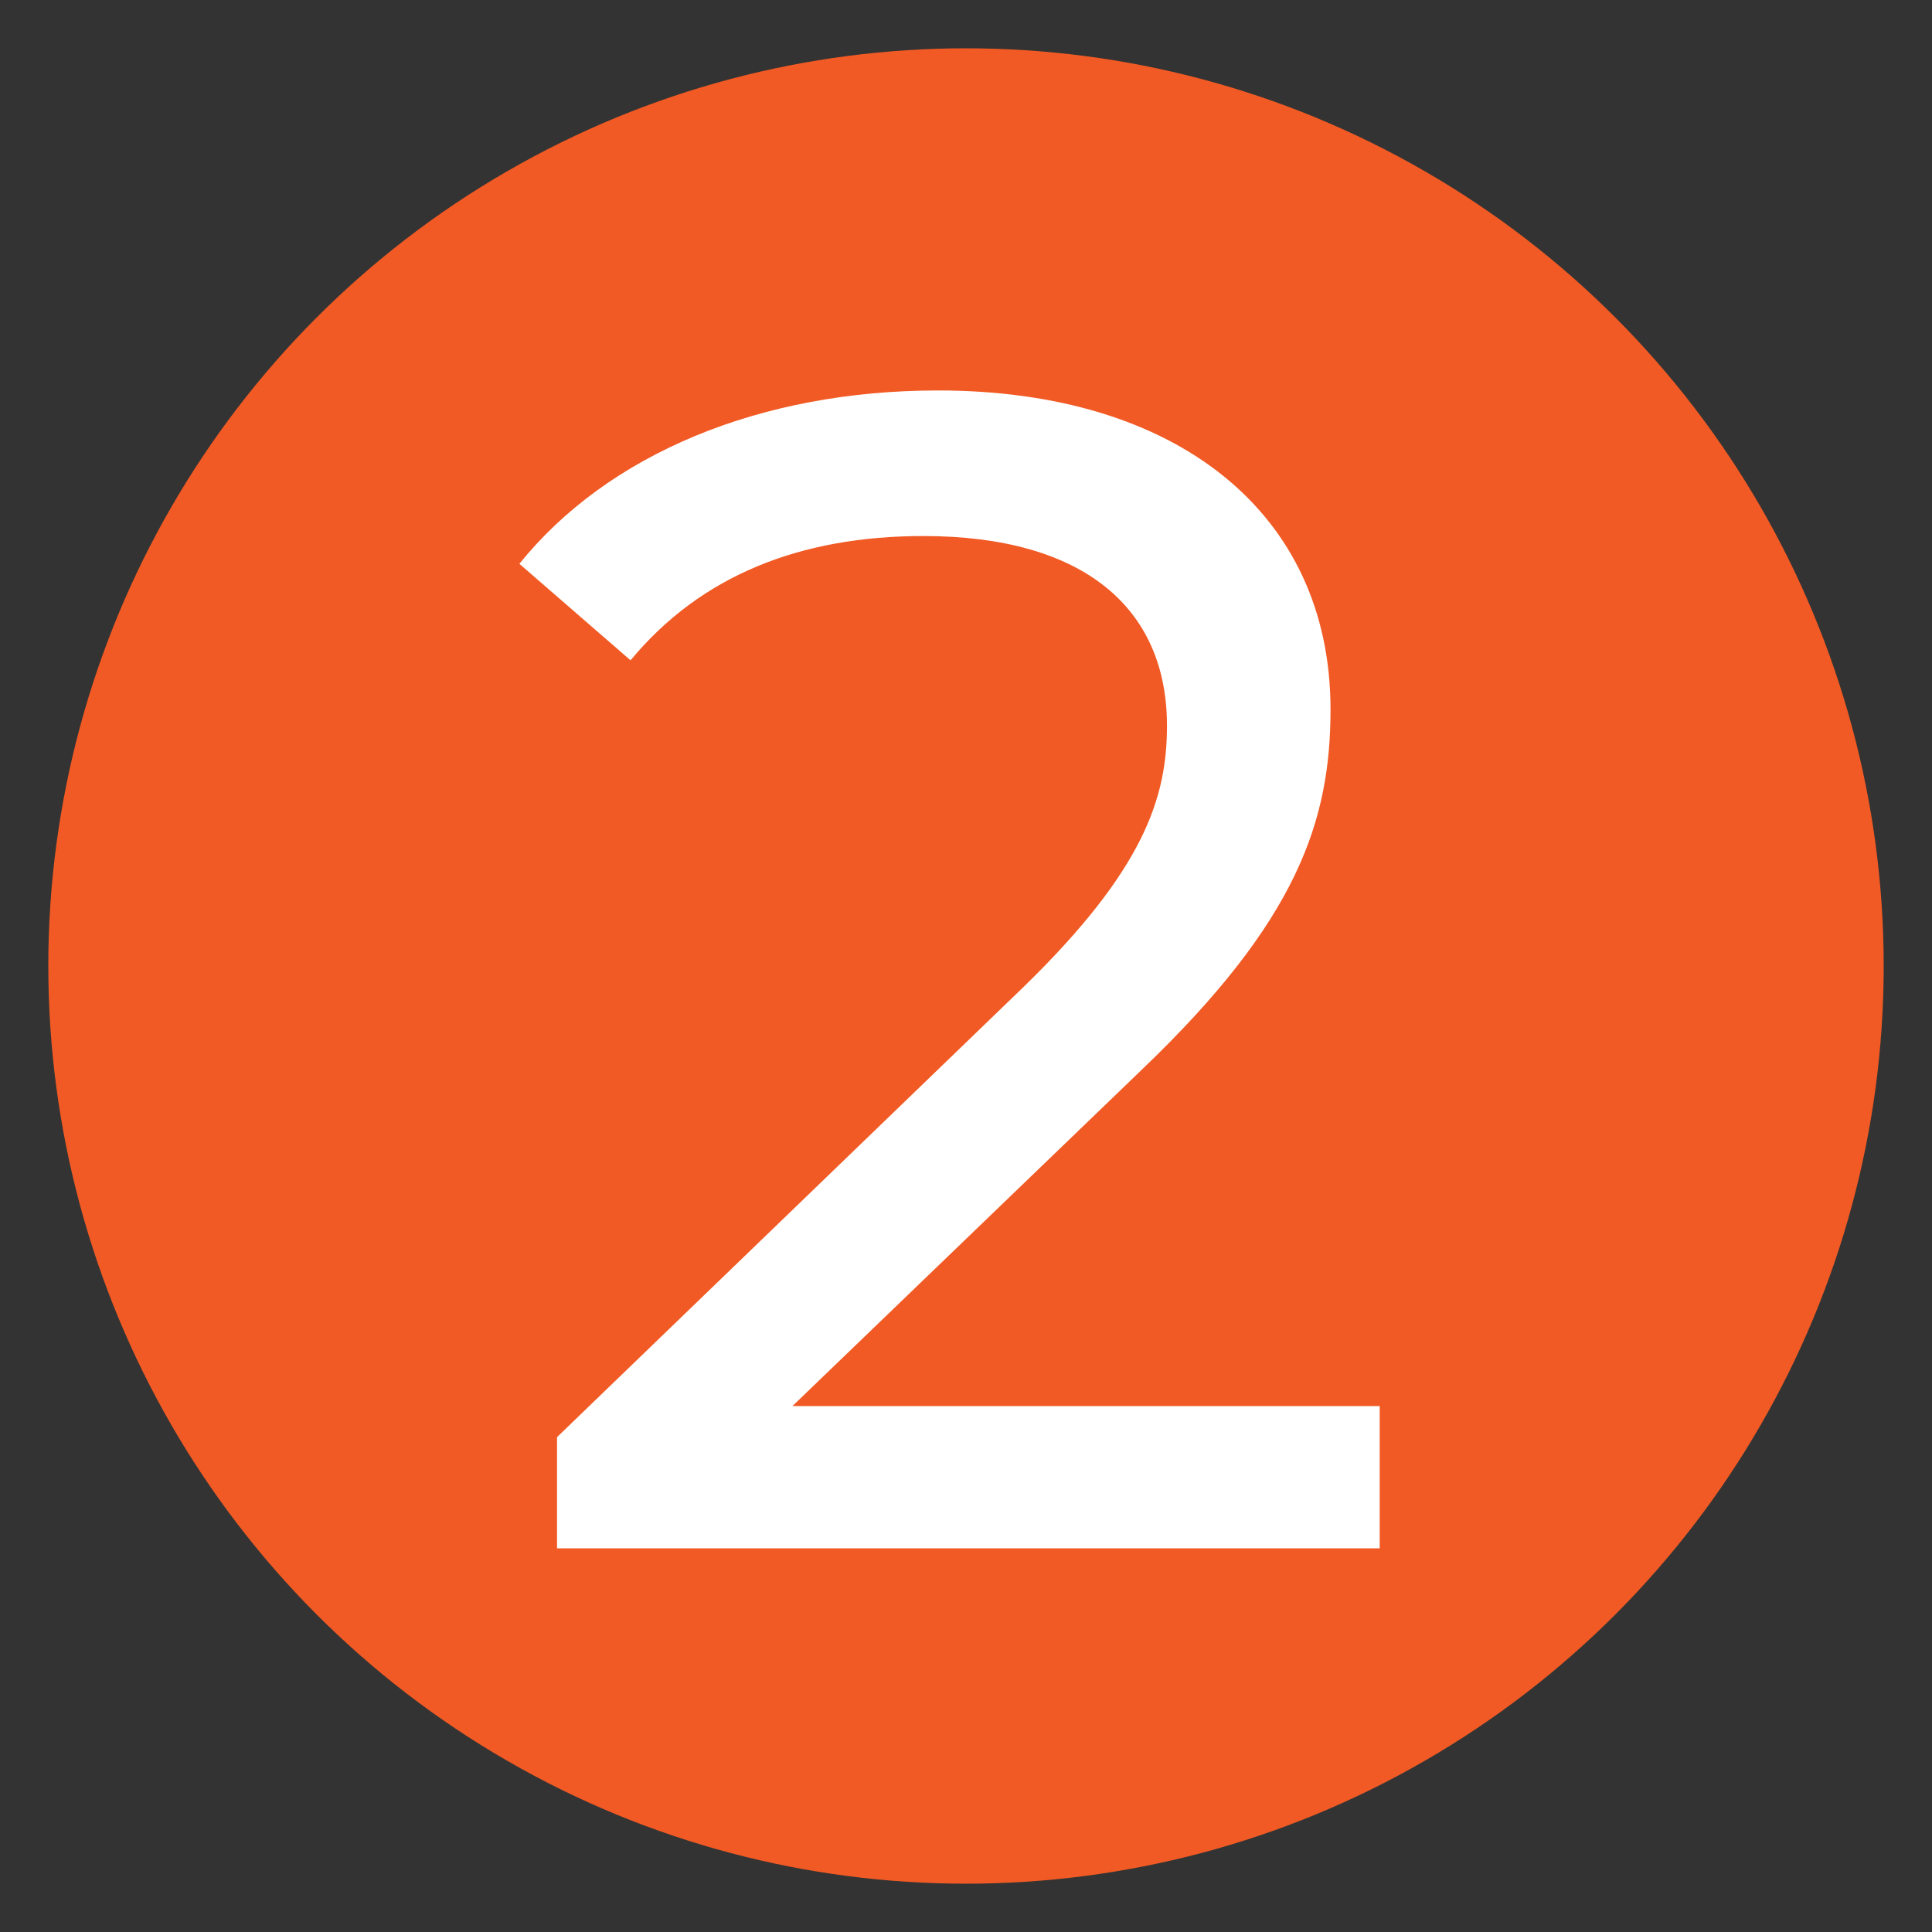 <?xml version="1.0" encoding="UTF-8"?>
<svg id="Calque_1" data-name="Calque 1" xmlns="http://www.w3.org/2000/svg" viewBox="0 0 40 40">
  <rect x="0" y="0" width="40" height="40" fill="#333333" stroke="none"/>
  <defs>
    <style>
      .cls-1 {
        fill: #f15a24;
      }

      .cls-1, .cls-2 {
        stroke-width: 0px;
      }

      .cls-2 {
        fill: #fff;
      }
    </style>
  </defs>
  <circle class="cls-1" cx="20" cy="20" r="19"/>
  <path class="cls-2" d="M28.565,29.112v2.945H11.533v-2.303l9.649-9.311c2.506-2.438,2.979-3.928,2.979-5.417,0-2.438-1.727-3.928-5.044-3.928-2.54,0-4.605.812-6.062,2.573l-2.302-1.998c1.828-2.269,4.977-3.589,8.668-3.589,4.943,0,8.126,2.539,8.126,6.603,0,2.302-.678,4.368-3.895,7.448l-7.245,6.976h12.155Z"/>
</svg>